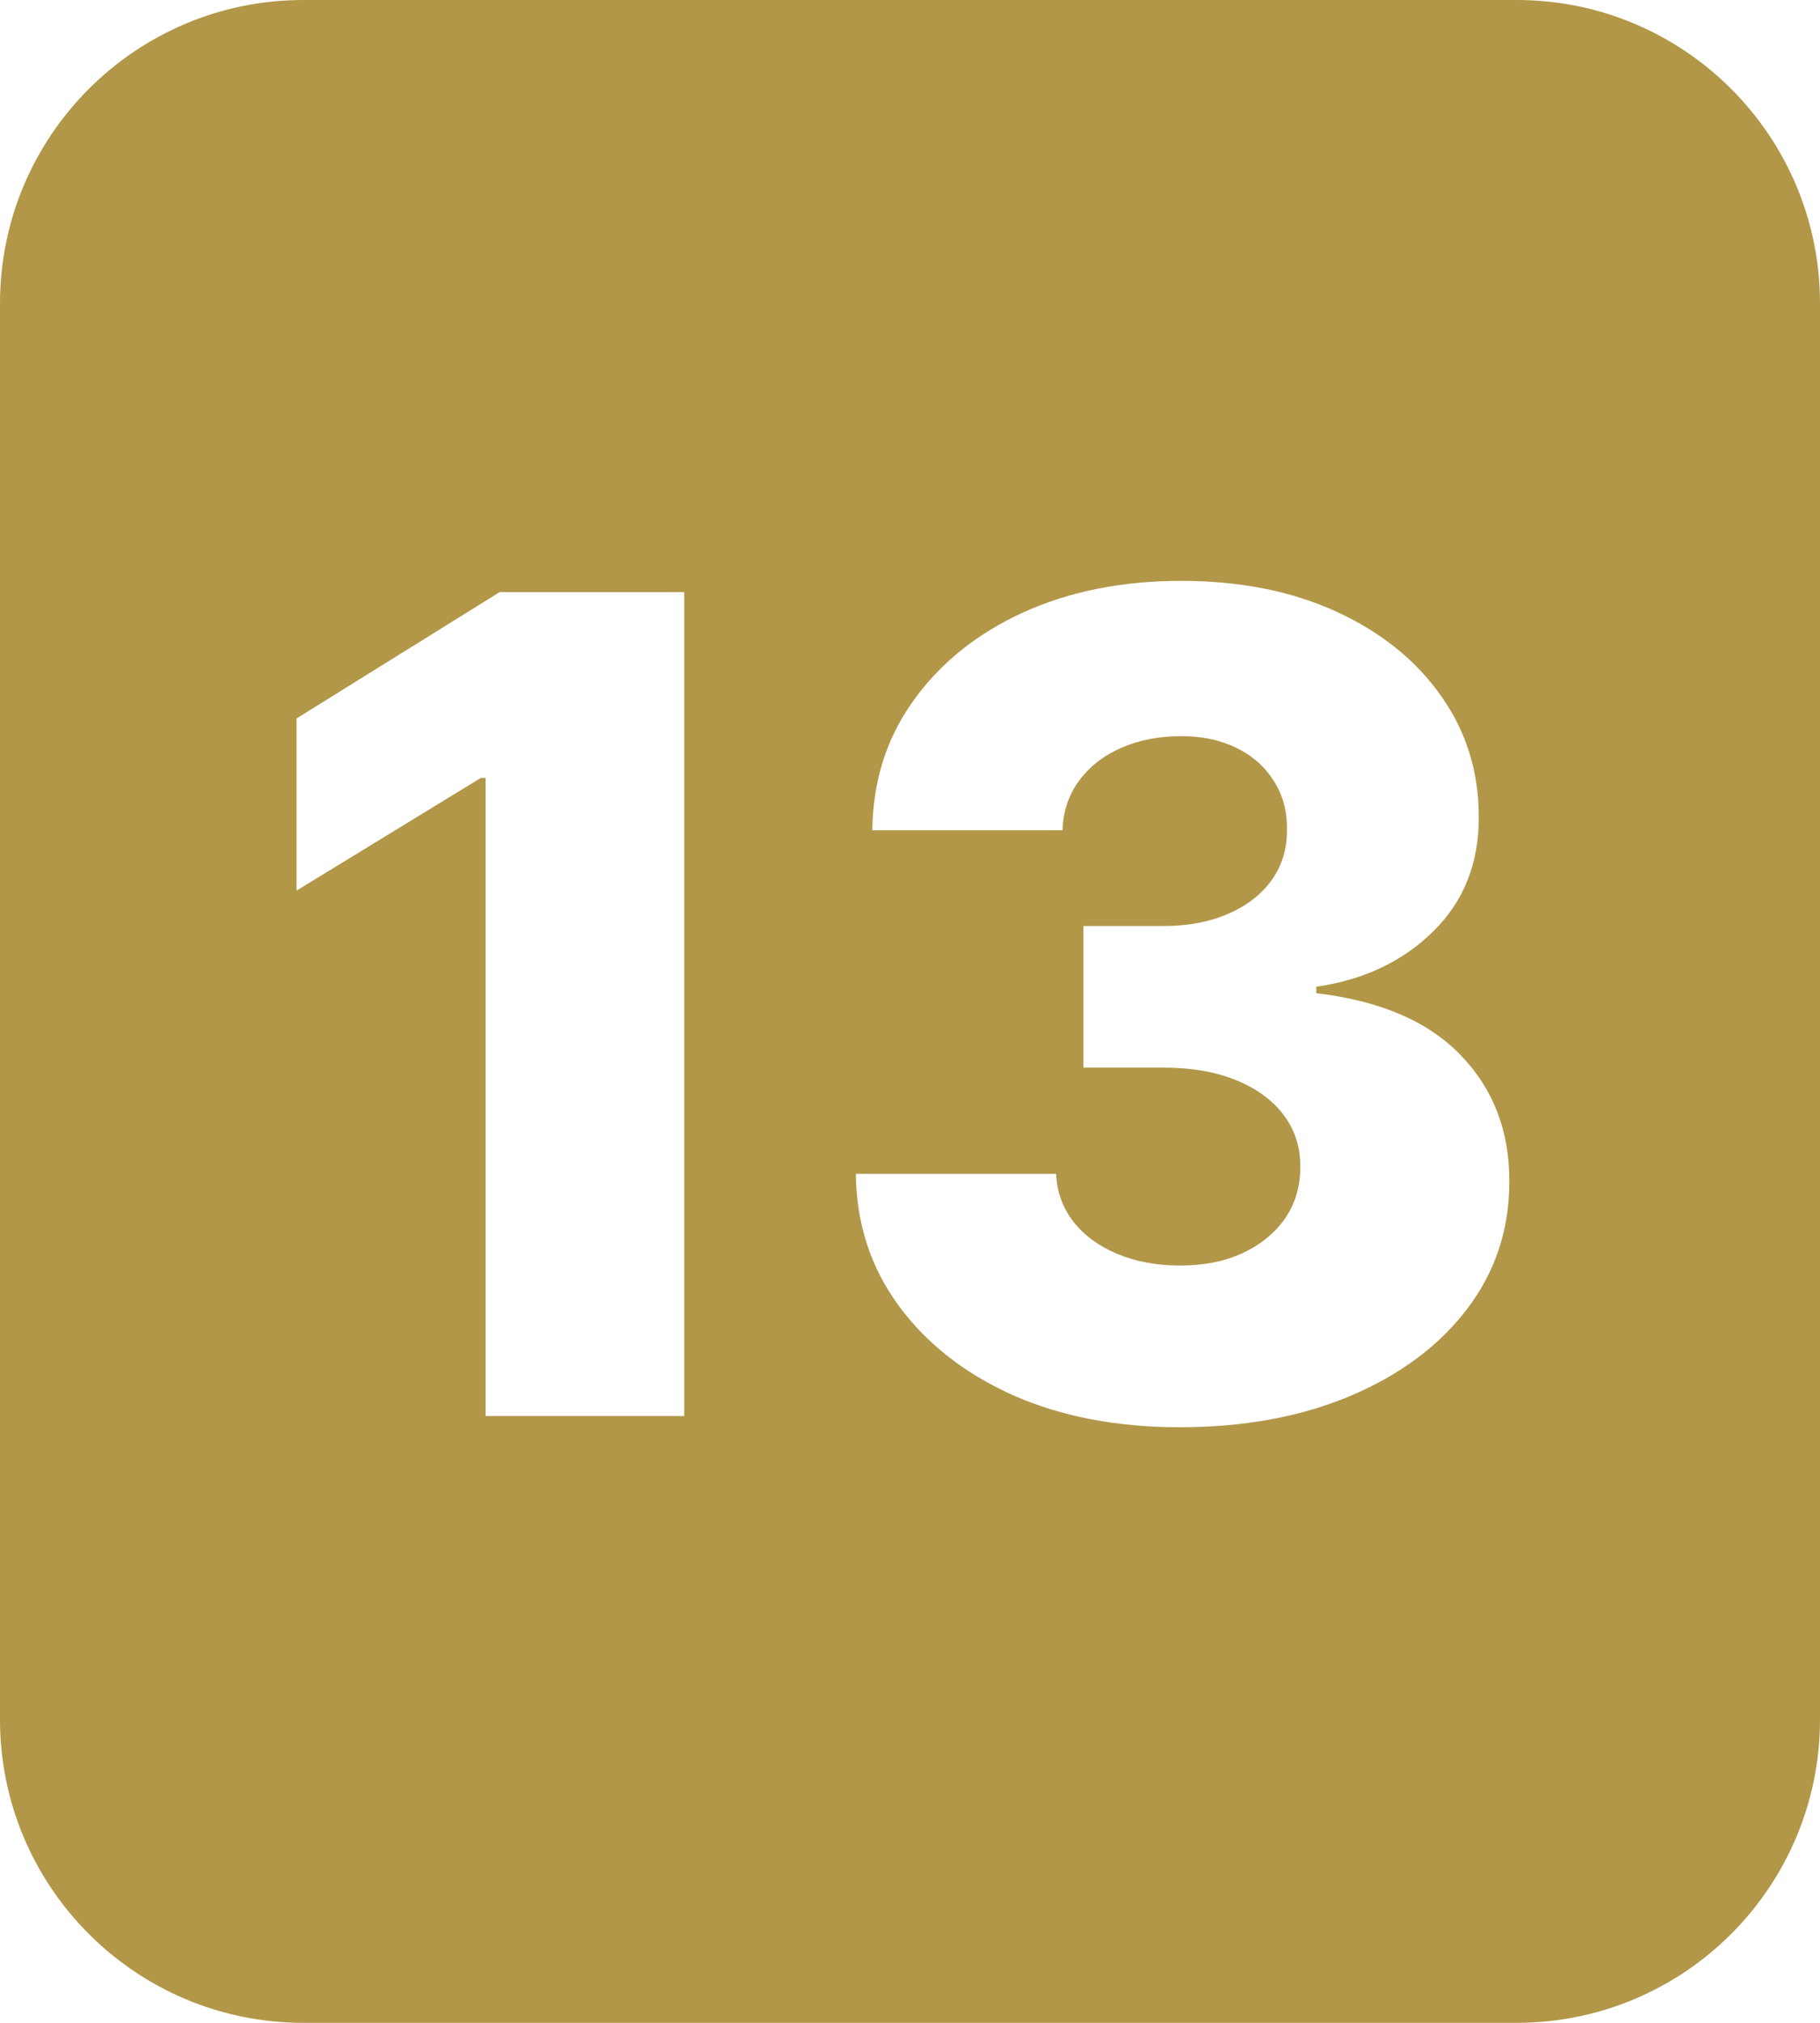 <?xml version="1.0" encoding="UTF-8"?> <svg xmlns="http://www.w3.org/2000/svg" width="90" height="100" viewBox="0 0 90 100" fill="none"> <path fill-rule="evenodd" clip-rule="evenodd" d="M15 0C6.716 0 0 6.716 0 15V85C0 93.284 6.716 100 15 100H75C83.284 100 90 93.284 90 85V15C90 6.716 83.284 0 75 0H15ZM33.835 70V29.273H24.707L14.665 35.517V44.028L23.773 38.46H24.011V70H33.835ZM50.077 68.966C52.477 70.026 55.228 70.557 58.33 70.557C61.512 70.557 64.329 70.04 66.782 69.006C69.248 67.958 71.17 66.526 72.549 64.71C73.941 62.881 74.637 60.786 74.637 58.426C74.65 55.92 73.848 53.832 72.231 52.162C70.627 50.492 68.247 49.471 65.092 49.099V48.781C67.451 48.437 69.38 47.522 70.879 46.037C72.39 44.552 73.139 42.663 73.126 40.369C73.126 38.155 72.509 36.173 71.276 34.423C70.043 32.66 68.32 31.268 66.106 30.247C63.892 29.226 61.327 28.716 58.41 28.716C55.48 28.716 52.868 29.24 50.575 30.287C48.294 31.334 46.491 32.786 45.166 34.642C43.84 36.485 43.164 38.619 43.137 41.045H52.543C52.57 40.117 52.842 39.302 53.359 38.599C53.876 37.897 54.572 37.353 55.447 36.969C56.335 36.584 57.323 36.392 58.41 36.392C59.444 36.392 60.352 36.584 61.134 36.969C61.93 37.353 62.546 37.897 62.984 38.599C63.434 39.289 63.653 40.091 63.64 41.006C63.653 41.947 63.401 42.782 62.884 43.511C62.367 44.227 61.645 44.784 60.717 45.182C59.802 45.58 58.741 45.778 57.535 45.778H53.577V52.778H57.535C58.914 52.778 60.107 52.984 61.114 53.395C62.135 53.806 62.924 54.383 63.481 55.125C64.038 55.867 64.309 56.716 64.296 57.67C64.309 58.625 64.064 59.474 63.56 60.216C63.057 60.945 62.354 61.522 61.452 61.946C60.564 62.357 59.537 62.562 58.37 62.562C57.203 62.562 56.163 62.37 55.248 61.986C54.333 61.601 53.611 61.071 53.08 60.395C52.55 59.706 52.265 58.917 52.225 58.028H42.322C42.348 60.481 43.051 62.649 44.43 64.531C45.809 66.414 47.691 67.892 50.077 68.966Z" fill="#B29748"></path> </svg> 